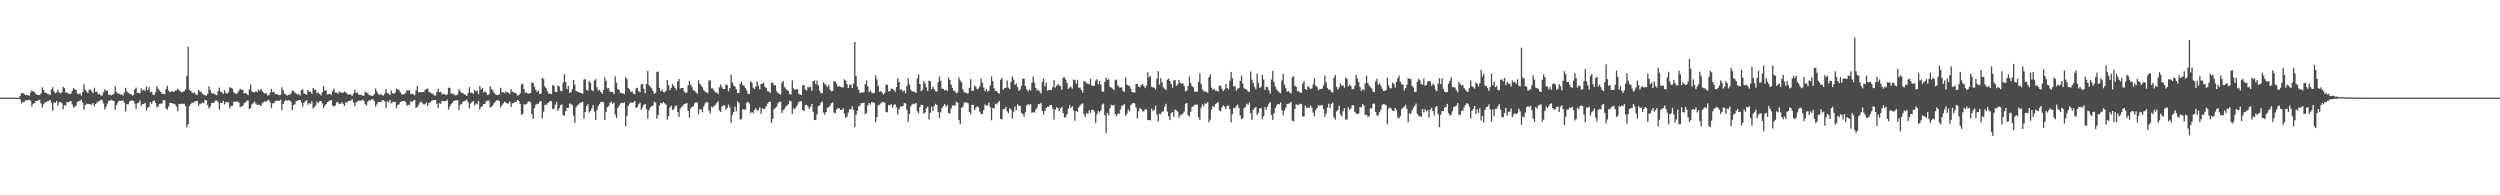 <?xml version="1.0" encoding="UTF-8"?>
<svg xmlns="http://www.w3.org/2000/svg" width="1920" height="150">
  <path d="M0 74.996h1v1.000H0zM1 74.997h1v1.000H1zM2 74.998h1v1.000H2zM3 74.998h1v1.000H3zM4 74.998h1v1.000H4zM5 74.999h1v1.000H5zM6 74.999h1v1.000H6zM7 74.999h1v1.000H7zM8 74.999h1v1.000H8zM9 75.000h1v1.000H9zM10 74.999h1v1.000H10zM11 74.999h1v1.000H11zM12 75.000h1v1.000H12zM13 75.000h1v1.000H13zM14 75.000h1v1.000H14zM15 73.721h1v2.540H15zM16 71.542h1v8.037H16zM17 71.525h1v6.718H17zM18 71.908h1v6.674H18zM19 73.118h1v4.011H19zM20 72.888h1v4.096H20zM21 73.083h1v3.898H21zM22 73.556h1v2.970H22zM23 70.949h1v6.440H23zM24 69.443h1v12.530H24zM25 70.244h1v9.533H25zM26 70.664h1v8.492H26zM27 71.964h1v5.523H27zM28 72.833h1v4.715H28zM29 72.917h1v3.917H29zM30 72.955h1v3.583H30zM31 71.769h1v7.716H31zM32 67.053h1v15.596H32zM33 69.184h1v11.030H33zM34 71.181h1v7.539H34zM35 71.216h1v7.102H35zM36 72.157h1v5.659H36zM37 72.292h1v5.212H37zM38 73.087h1v3.585H38zM39 68.583h1v10.311H39zM40 66.944h1v18.156H40zM41 70.126h1v8.519H41zM42 71.611h1v7.451H42zM43 70.856h1v6.735H43zM44 68.911h1v12.364H44zM45 71.040h1v7.645H45zM46 71.677h1v6.615H46zM47 70.945h1v8.290H47zM48 66.615h1v17.397H48zM49 67.646h1v13.102H49zM50 71.009h1v10.162H50zM51 71.062h1v7.190H51zM52 71.850h1v6.768H52zM53 72.363h1v5.579H53zM54 71.871h1v5.645H54zM55 69.700h1v10.548H55zM56 67.699h1v14.990H56zM57 68.662h1v13.426H57zM58 69.119h1v11.853H58zM59 71.874h1v6.328H59zM60 72.283h1v5.436H60zM61 71.752h1v5.607H61zM62 73.378h1v3.199H62zM63 70.596h1v8.161H63zM64 64.696h1v19.693H64zM65 68.844h1v11.880H65zM66 70.246h1v9.286H66zM67 71.481h1v8.509H67zM68 68.864h1v10.982H68zM69 68.826h1v11.423H69zM70 70.195h1v10.185H70zM71 71.595h1v7.564H71zM72 67.319h1v14.342H72zM73 70.528h1v9.296H73zM74 70.439h1v8.319H74zM75 72.523h1v5.384H75zM76 72.139h1v5.365H76zM77 73.354h1v3.184H77zM78 73.334h1v3.596H78zM79 70.864h1v8.547H79zM80 68.600h1v15.583H80zM81 69.540h1v12.500H81zM82 69.742h1v9.750H82zM83 72.709h1v4.682H83zM84 72.722h1v4.712H84zM85 73.196h1v3.445H85zM86 72.724h1v4.506H86zM87 71.999h1v5.576H87zM88 66.266h1v18.039H88zM89 70.590h1v10.055H89zM90 71.807h1v6.908H90zM91 72.054h1v5.386H91zM92 72.568h1v4.961H92zM93 72.628h1v4.790H93zM94 73.428h1v3.637H94zM95 70.987h1v7.902H95zM96 67.394h1v18.201H96zM97 70.214h1v9.822H97zM98 71.169h1v8.948H98zM99 72.067h1v5.853H99zM100 72.243h1v5.127H100zM101 73.419h1v3.705H101zM102 72.879h1v4.652H102zM103 68.581h1v10.890H103zM104 67.220h1v16.374H104zM105 71.428h1v8.007H105zM106 71.306h1v7.488H106zM107 71.656h1v5.458H107zM108 67.916h1v13.401H108zM109 69.577h1v10.311H109zM110 68.775h1v11.216H110zM111 69.955h1v9.041H111zM112 66.528h1v18.383H112zM113 69.085h1v13.870H113zM114 66.897h1v15.011H114zM115 70.831h1v7.533H115zM116 70.445h1v9.326H116zM117 72.650h1v5.095H117zM118 73.023h1v4.065H118zM119 70.761h1v8.287H119zM120 66.074h1v16.465H120zM121 68.075h1v13.592H121zM122 69.382h1v10.565H122zM123 70.681h1v8.971H123zM124 72.116h1v7.175H124zM125 71.934h1v5.064H125zM126 72.402h1v4.484H126zM127 68.293h1v14.983H127zM128 65.916h1v18.333H128zM129 69.637h1v12.340H129zM130 70.835h1v8.166H130zM131 70.135h1v9.003H131zM132 70.109h1v9.214H132zM133 70.605h1v9.062H133zM134 69.610h1v10.628H134zM135 69.379h1v12.557H135zM136 68.040h1v17.341H136zM137 69.277h1v10.555H137zM138 70.195h1v9.792H138zM139 70.913h1v8.657H139zM140 70.528h1v9.261H140zM141 70.096h1v9.610H141zM142 68.581h1v13.073H142zM143 58.465h1v39.264H143zM144 35.760h1v59.716H144zM145 69.138h1v12.395H145zM146 69.725h1v10.225H146zM147 71.031h1v7.853H147zM148 71.636h1v7.230H148zM149 70.941h1v7.213H149zM150 72.788h1v4.784H150zM151 72.696h1v4.832H151zM152 69.016h1v12.374H152zM153 70.206h1v9.453H153zM154 70.494h1v9.140H154zM155 72.129h1v6.671H155zM156 72.711h1v6.642H156zM157 73.168h1v3.475H157zM158 73.650h1v3.444H158zM159 72.086h1v8.532H159zM160 66.293h1v16.995H160zM161 68.950h1v13.014H161zM162 71.301h1v7.860H162zM163 71.959h1v7.124H163zM164 71.820h1v6.823H164zM165 72.619h1v4.688H165zM166 73.104h1v4.083H166zM167 69.899h1v8.646H167zM168 67.185h1v17.129H168zM169 70.391h1v8.505H169zM170 70.979h1v8.174H170zM171 72.087h1v5.399H171zM172 69.320h1v10.827H172zM173 71.467h1v6.944H173zM174 71.949h1v6.449H174zM175 70.663h1v8.019H175zM176 66.936h1v16.371H176zM177 67.505h1v13.924H177zM178 68.101h1v13.256H178zM179 70.743h1v7.483H179zM180 71.719h1v6.315H180zM181 72.187h1v5.922H181zM182 71.337h1v6.417H182zM183 69.689h1v9.109H183zM184 68.227h1v14.102H184zM185 68.966h1v12.694H185zM186 69.104h1v12.227H186zM187 71.764h1v7.522H187zM188 71.416h1v7.224H188zM189 72.002h1v5.496H189zM190 73.136h1v3.985H190zM191 68.732h1v14.977H191zM192 64.764h1v18.223H192zM193 70.246h1v9.885H193zM194 70.716h1v8.449H194zM195 70.901h1v7.091H195zM196 70.060h1v9.421H196zM197 70.792h1v9.769H197zM198 68.762h1v11.728H198zM199 69.695h1v10.895H199zM200 68.196h1v13.313H200zM201 70.116h1v9.014H201zM202 71.122h1v7.248H202zM203 71.943h1v5.753H203zM204 71.492h1v6.665H204zM205 73.340h1v3.881H205zM206 73.138h1v3.671H206zM207 71.213h1v7.453H207zM208 68.293h1v14.686H208zM209 70.799h1v8.433H209zM210 70.460h1v8.898H210zM211 72.408h1v5.094H211zM212 72.254h1v5.085H212zM213 72.619h1v4.652H213zM214 73.045h1v4.413H214zM215 72.897h1v3.673H215zM216 67.128h1v17.386H216zM217 69.172h1v10.710H217zM218 71.897h1v6.092H218zM219 72.445h1v4.386H219zM220 73.502h1v3.901H220zM221 72.809h1v4.250H221zM222 72.812h1v4.422H222zM223 71.800h1v6.333H223zM224 69.479h1v15.125H224zM225 69.911h1v10.712H225zM226 71.139h1v9.024H226zM227 71.885h1v5.734H227zM228 72.747h1v4.577H228zM229 71.875h1v5.005H229zM230 73.433h1v3.394H230zM231 69.203h1v9.557H231zM232 68.582h1v13.445H232zM233 71.910h1v7.067H233zM234 72.111h1v5.567H234zM235 72.741h1v4.168H235zM236 68.924h1v11.526H236zM237 70.441h1v8.724H237zM238 70.575h1v9.088H238zM239 71.973h1v5.913H239zM240 67.510h1v15.813H240zM241 68.940h1v13.285H241zM242 68.851h1v11.990H242zM243 71.678h1v6.407H243zM244 70.986h1v8.182H244zM245 72.130h1v5.711H245zM246 73.197h1v4.376H246zM247 70.887h1v8.488H247zM248 66.058h1v16.768H248zM249 69.451h1v11.632H249zM250 69.464h1v10.453H250zM251 72.526h1v5.891H251zM252 72.065h1v5.590H252zM253 72.111h1v5.011H253zM254 72.890h1v4.084H254zM255 69.920h1v11.301H255zM256 68.026h1v13.773H256zM257 71.142h1v9.843H257zM258 71.016h1v7.651H258zM259 71.967h1v6.446H259zM260 70.303h1v9.319H260zM261 71.014h1v8.874H261zM262 71.052h1v7.466H262zM263 71.387h1v8.261H263zM264 70.126h1v11.298H264zM265 70.942h1v7.733H265zM266 71.821h1v6.950H266zM267 72.803h1v4.880H267zM268 72.240h1v5.320H268zM269 72.858h1v4.365H269zM270 73.507h1v2.815H270zM271 71.877h1v6.795H271zM272 68.725h1v12.652H272zM273 71.237h1v7.359H273zM274 71.045h1v7.003H274zM275 72.650h1v4.639H275zM276 72.922h1v4.507H276zM277 72.693h1v4.583H277zM278 73.530h1v3.019H278zM279 73.430h1v3.998H279zM280 70.347h1v9.689H280zM281 71.057h1v9.934H281zM282 71.624h1v6.575H282zM283 72.936h1v4.182H283zM284 73.253h1v3.897H284zM285 73.547h1v2.787H285zM286 73.567h1v2.724H286zM287 72.225h1v5.464H287zM288 67.975h1v13.792H288zM289 70.289h1v9.863H289zM290 72.106h1v6.275H290zM291 73.010h1v5.296H291zM292 72.063h1v6.488H292zM293 73.130h1v4.014H293zM294 73.406h1v3.378H294zM295 71.790h1v6.077H295zM296 68.434h1v14.490H296zM297 71.407h1v6.486H297zM298 71.828h1v6.692H298zM299 73.054h1v3.619H299zM300 69.590h1v9.839H300zM301 71.484h1v7.106H301zM302 72.101h1v6.007H302zM303 71.174h1v7.166H303zM304 68.035h1v15.052H304zM305 68.579h1v12.044H305zM306 69.201h1v10.857H306zM307 70.998h1v7.340H307zM308 72.547h1v5.365H308zM309 72.425h1v5.112H309zM310 72.391h1v5.111H310zM311 71.519h1v6.837H311zM312 69.301h1v11.933H312zM313 69.759h1v10.681H313zM314 69.209h1v11.522H314zM315 72.316h1v5.437H315zM316 71.992h1v6.414H316zM317 72.392h1v4.930H317zM318 73.168h1v3.516H318zM319 69.446h1v13.363H319zM320 65.934h1v16.303H320zM321 70.854h1v9.626H321zM322 70.824h1v7.911H322zM323 70.967h1v6.994H323zM324 70.644h1v8.731H324zM325 70.725h1v9.444H325zM326 68.963h1v11.097H326zM327 68.329h1v10.442H327zM328 67.903h1v13.502H328zM329 70.543h1v8.568H329zM330 71.129h1v7.403H330zM331 71.694h1v5.698H331zM332 72.102h1v4.904H332zM333 73.284h1v3.499H333zM334 73.320h1v3.547H334zM335 70.633h1v9.012H335zM336 68.095h1v14.917H336zM337 70.756h1v8.503H337zM338 70.440h1v9.240H338zM339 72.512h1v4.968H339zM340 71.988h1v5.576H340zM341 72.446h1v5.226H341zM342 73.001h1v4.541H342zM343 72.519h1v4.023H343zM344 67.283h1v16.939H344zM345 67.494h1v14.401H345zM346 71.769h1v8.239H346zM347 71.927h1v7.092H347zM348 72.111h1v5.421H348zM349 73.248h1v4.004H349zM350 73.101h1v3.942H350zM351 72.520h1v4.496H351zM352 68.487h1v16.267H352zM353 70.016h1v10.430H353zM354 71.219h1v8.809H354zM355 71.430h1v6.767H355zM356 72.509h1v5.096H356zM357 72.700h1v4.682H357zM358 73.720h1v2.825H358zM359 71.555h1v7.082H359zM360 66.942h1v16.238H360zM361 71.187h1v8.417H361zM362 71.231h1v7.149H362zM363 72.040h1v5.605H363zM364 69.080h1v11.848H364zM365 70.249h1v9.280H365zM366 69.478h1v10.750H366zM367 72.271h1v5.243H367zM368 66.084h1v18.088H368zM369 68.788h1v13.428H369zM370 67.411h1v14.133H370zM371 70.902h1v8.961H371zM372 70.179h1v9.539H372zM373 71.256h1v6.471H373zM374 72.975h1v4.316H374zM375 72.436h1v4.879H375zM376 66.177h1v16.391H376zM377 68.329h1v13.728H377zM378 69.547h1v11.288H378zM379 71.234h1v8.045H379zM380 72.471h1v5.519H380zM381 72.929h1v4.203H381zM382 73.083h1v3.717H382zM383 72.409h1v5.205H383zM384 67.405h1v15.099H384zM385 70.901h1v9.816H385zM386 70.741h1v8.713H386zM387 71.513h1v6.575H387zM388 70.126h1v8.660H388zM389 70.995h1v8.641H389zM390 71.003h1v8.417H390zM391 72.015h1v5.845H391zM392 68.477h1v13.655H392zM393 70.283h1v9.043H393zM394 70.953h1v8.180H394zM395 71.357h1v6.932H395zM396 71.830h1v6.352H396zM397 73.405h1v3.398H397zM398 72.959h1v4.510H398zM399 71.554h1v8.320H399zM400 64.902h1v23.373H400zM401 64.294h1v23.206H401zM402 68.368h1v11.589H402zM403 71.303h1v9.128H403zM404 71.065h1v8.703H404zM405 71.885h1v6.361H405zM406 71.836h1v5.961H406zM407 71.405h1v7.123H407zM408 63.369h1v24.370H408zM409 63.917h1v27.499H409zM410 66.678h1v16.360H410zM411 69.053h1v11.453H411zM412 70.619h1v9.138H412zM413 69.548h1v10.163H413zM414 72.178h1v5.869H414zM415 71.825h1v5.738H415zM416 59.785h1v31.122H416zM417 60.707h1v25.096H417zM418 66.444h1v14.011H418zM419 67.827h1v12.837H419zM420 70.199h1v9.119H420zM421 71.903h1v6.782H421zM422 71.872h1v5.636H422zM423 72.272h1v5.504H423zM424 65.348h1v18.558H424zM425 65.961h1v17.595H425zM426 70.535h1v9.858H426zM427 70.783h1v7.627H427zM428 65.572h1v19.602H428zM429 66.343h1v16.824H429zM430 69.753h1v11.094H430zM431 70.115h1v10.003H431zM432 63.437h1v24.918H432zM433 56.946h1v31.914H433zM434 63.014h1v22.384H434zM435 68.469h1v14.405H435zM436 66.121h1v16.759H436zM437 71.294h1v8.105H437zM438 70.782h1v9.138H438zM439 68.379h1v12.298H439zM440 61.443h1v27.400H440zM441 65.025h1v29.390H441zM442 69.917h1v12.415H442zM443 70.351h1v10.514H443zM444 70.705h1v9.461H444zM445 71.352h1v7.823H445zM446 71.520h1v7.147H446zM447 72.057h1v6.165H447zM448 61.147h1v29.985H448zM449 60.677h1v25.442H449zM450 68.914h1v12.568H450zM451 69.622h1v10.403H451zM452 62.145h1v24.282H452zM453 63.510h1v21.735H453zM454 69.161h1v14.163H454zM455 69.973h1v10.791H455zM456 61.872h1v23.772H456zM457 60.815h1v31.242H457zM458 67.035h1v17.554H458zM459 69.607h1v11.805H459zM460 68.981h1v10.883H460zM461 70.628h1v7.694H461zM462 72.053h1v6.116H462zM463 69.052h1v9.642H463zM464 59.442h1v32.662H464zM465 62.059h1v23.920H465zM466 67.905h1v14.372H466zM467 67.718h1v13.792H467zM468 70.387h1v8.540H468zM469 70.671h1v7.409H469zM470 70.504h1v9.215H470zM471 72.205h1v6.649H471zM472 58.572h1v29.369H472zM473 63.540h1v27.066H473zM474 68.620h1v14.257H474zM475 68.877h1v12.353H475zM476 71.320h1v8.210H476zM477 71.531h1v7.351H477zM478 71.586h1v7.649H478zM479 72.351h1v6.216H479zM480 59.250h1v37.663H480zM481 60.698h1v28.277H481zM482 67.489h1v13.835H482zM483 68.541h1v11.061H483zM484 70.621h1v8.024H484zM485 70.106h1v8.967H485zM486 71.938h1v6.622H486zM487 72.222h1v5.320H487zM488 67.852h1v15.140H488zM489 67.359h1v14.835H489zM490 70.029h1v10.115H490zM491 70.870h1v7.954H491zM492 64.802h1v19.539H492zM493 64.453h1v18.030H493zM494 68.115h1v12.376H494zM495 71.536h1v8.372H495zM496 64.526h1v19.323H496zM497 54.418h1v36.760H497zM498 65.342h1v19.347H498zM499 66.721h1v15.697H499zM500 67.811h1v13.713H500zM501 69.935h1v11.267H501zM502 72.065h1v6.084H502zM503 71.288h1v7.518H503zM504 55.136h1v35.985H504zM505 55.011h1v33.360H505zM506 67.389h1v13.640H506zM507 69.985h1v9.026H507zM508 68.872h1v10.671H508zM509 70.637h1v7.681H509zM510 70.888h1v8.508H510zM511 69.609h1v10.672H511zM512 61.445h1v30.399H512zM513 65.324h1v23.795H513zM514 69.213h1v13.377H514zM515 67.588h1v13.594H515zM516 64.352h1v20.171H516zM517 66.064h1v17.871H517zM518 67.640h1v14.089H518zM519 69.022h1v11.928H519zM520 62.582h1v23.649H520zM521 60.655h1v29.142H521zM522 67.983h1v15.496H522zM523 67.585h1v14.479H523zM524 67.567h1v13.651H524zM525 70.239h1v9.688H525zM526 71.502h1v8.108H526zM527 71.036h1v8.155H527zM528 65.505h1v19.638H528zM529 62.087h1v28.230H529zM530 65.059h1v18.187H530zM531 66.940h1v15.172H531zM532 69.376h1v12.078H532zM533 69.514h1v9.913H533zM534 70.839h1v7.636H534zM535 71.941h1v6.899H535zM536 61.668h1v25.971H536zM537 64.291h1v19.525H537zM538 65.825h1v18.242H538zM539 67.094h1v19.140H539zM540 69.226h1v12.572H540zM541 70.350h1v9.056H541zM542 70.921h1v7.482H542zM543 71.488h1v7.210H543zM544 61.844h1v23.125H544zM545 61.678h1v25.375H545zM546 67.825h1v14.058H546zM547 67.941h1v14.650H547zM548 69.614h1v11.738H548zM549 71.102h1v9.393H549zM550 70.936h1v8.083H550zM551 72.301h1v5.543H551zM552 67.106h1v17.791H552zM553 64.905h1v21.095H553zM554 67.032h1v14.668H554zM555 68.369h1v12.627H555zM556 68.370h1v12.645H556zM557 64.859h1v19.525H557zM558 65.314h1v17.599H558zM559 70.064h1v10.274H559zM560 67.689h1v14.794H560zM561 57.448h1v36.829H561zM562 63.229h1v25.005H562zM563 65.534h1v20.459H563zM564 66.607h1v15.311H564zM565 68.576h1v16.923H565zM566 71.407h1v6.492H566zM567 71.387h1v7.651H567zM568 64.201h1v27.767H568zM569 62.593h1v28.695H569zM570 65.334h1v18.588H570zM571 65.916h1v18.279H571zM572 67.602h1v16.628H572zM573 69.409h1v9.450H573zM574 72.022h1v6.166H574zM575 72.072h1v7.467H575zM576 62.296h1v24.522H576zM577 63.578h1v22.426H577zM578 67.371h1v19.515H578zM579 68.471h1v15.840H579zM580 66.453h1v16.667H580zM581 62.482h1v22.392H581zM582 65.775h1v18.779H582zM583 68.675h1v13.629H583zM584 64.465h1v22.886H584zM585 64.306h1v18.804H585zM586 63.453h1v20.356H586zM587 66.738h1v16.704H587zM588 67.464h1v14.149H588zM589 69.966h1v9.642H589zM590 70.304h1v8.007H590zM591 71.532h1v6.520H591zM592 63.742h1v30.705H592zM593 63.297h1v28.043H593zM594 65.514h1v18.454H594zM595 65.389h1v17.528H595zM596 70.018h1v11.979H596zM597 71.354h1v7.925H597zM598 71.976h1v6.318H598zM599 72.659h1v5.390H599zM600 63.616h1v23.157H600zM601 62.219h1v22.433H601zM602 66.895h1v16.822H602zM603 68.054h1v13.640H603zM604 69.240h1v11.738H604zM605 69.825h1v10.134H605zM606 72.384h1v4.881H606zM607 72.421h1v5.408H607zM608 61.738h1v25.745H608zM609 67.948h1v15.295H609zM610 68.900h1v15.089H610zM611 68.493h1v13.625H611zM612 68.519h1v12.027H612zM613 72.004h1v6.438H613zM614 72.779h1v5.001H614zM615 72.897h1v4.973H615zM616 65.560h1v18.941H616zM617 65.330h1v20.058H617zM618 68.716h1v12.015H618zM619 69.421h1v11.006H619zM620 66.635h1v15.042H620zM621 67.155h1v16.549H621zM622 66.634h1v15.365H622zM623 69.676h1v10.268H623zM624 62.427h1v23.466H624zM625 61.653h1v30.626H625zM626 64.668h1v27.437H626zM627 61.866h1v26.037H627zM628 65.566h1v16.120H628zM629 69.578h1v11.313H629zM630 71.486h1v7.297H630zM631 71.608h1v6.448H631zM632 63.174h1v23.228H632zM633 64.399h1v23.670H633zM634 65.617h1v20.397H634zM635 66.852h1v15.854H635zM636 65.151h1v17.451H636zM637 68.875h1v12.226H637zM638 70.150h1v9.155H638zM639 69.820h1v8.807H639zM640 62.426h1v24.154H640zM641 62.576h1v24.484H641zM642 64.350h1v19.779H642zM643 66.662h1v16.332H643zM644 66.040h1v17.114H644zM645 66.648h1v17.791H645zM646 66.961h1v17.471H646zM647 67.166h1v15.988H647zM648 60.955h1v26.312H648zM649 61.851h1v28.706H649zM650 64.610h1v25.006H650zM651 67.541h1v18.913H651zM652 65.388h1v18.698H652zM653 64.828h1v19.036H653zM654 67.613h1v14.029H654zM655 64.299h1v20.087H655zM656 32.267h1v65.470H656zM657 58.390h1v29.815H657zM658 66.635h1v18.429H658zM659 68.956h1v12.748H659zM660 71.355h1v9.684H660zM661 71.022h1v8.235H661zM662 71.051h1v8.075H662zM663 70.756h1v8.071H663zM664 64.656h1v23.156H664zM665 61.795h1v24.994H665zM666 66.338h1v14.549H666zM667 70.733h1v8.374H667zM668 69.334h1v11.057H668zM669 71.041h1v7.285H669zM670 71.691h1v6.949H670zM671 71.375h1v7.650H671zM672 57.789h1v35.963H672zM673 60.920h1v28.992H673zM674 65.989h1v14.796H674zM675 70.496h1v9.987H675zM676 69.863h1v9.506H676zM677 71.234h1v7.032H677zM678 72.661h1v5.823H678zM679 71.356h1v7.485H679zM680 65.069h1v20.873H680zM681 65.088h1v21.230H681zM682 70.270h1v10.307H682zM683 69.876h1v11.051H683zM684 67.957h1v12.065H684zM685 68.422h1v14.349H685zM686 69.025h1v11.516H686zM687 70.454h1v9.629H687zM688 66.804h1v15.655H688zM689 60.141h1v27.860H689zM690 62.922h1v21.048H690zM691 68.814h1v13.005H691zM692 68.734h1v13.205H692zM693 70.302h1v11.102H693zM694 69.507h1v9.691H694zM695 71.599h1v7.793H695zM696 66.088h1v18.352H696zM697 60.127h1v33.494H697zM698 64.885h1v22.705H698zM699 68.925h1v12.808H699zM700 70.211h1v10.092H700zM701 70.159h1v9.451H701zM702 70.660h1v9.386H702zM703 71.336h1v7.713H703zM704 60.204h1v25.358H704zM705 57.064h1v29.863H705zM706 64.533h1v17.659H706zM707 69.952h1v10.549H707zM708 68.905h1v11.780H708zM709 62.231h1v24.990H709zM710 64.173h1v22.165H710zM711 67.040h1v16.107H711zM712 69.903h1v11.945H712zM713 61.884h1v29.920H713zM714 62.415h1v24.215H714zM715 68.519h1v13.428H715zM716 66.600h1v18.708H716zM717 68.310h1v13.182H717zM718 69.929h1v9.800H718zM719 70.285h1v10.302H719zM720 63.046h1v22.967H720zM721 58.767h1v31.877H721zM722 62.061h1v24.192H722zM723 68.021h1v14.996H723zM724 68.188h1v13.323H724zM725 69.408h1v10.565H725zM726 68.890h1v13.094H726zM727 69.963h1v10.625H727zM728 59.509h1v27.267H728zM729 61.425h1v25.853H729zM730 65.029h1v18.272H730zM731 67.516h1v13.521H731zM732 69.533h1v11.526H732zM733 70.244h1v10.787H733zM734 71.616h1v6.495H734zM735 71.003h1v7.912H735zM736 59.474h1v32.750H736zM737 61.837h1v33.466H737zM738 63.075h1v19.837H738zM739 68.634h1v13.212H739zM740 70.870h1v8.170H740zM741 70.919h1v7.598H741zM742 71.695h1v7.098H742zM743 71.628h1v7.712H743zM744 67.428h1v18.537H744zM745 60.698h1v27.108H745zM746 69.714h1v10.762H746zM747 69.685h1v10.900H747zM748 65.598h1v18.950H748zM749 66.853h1v15.978H749zM750 68.605h1v12.864H750zM751 67.944h1v14.553H751zM752 66.239h1v19.538H752zM753 60.215h1v27.390H753zM754 63.644h1v23.867H754zM755 67.184h1v17.275H755zM756 70.089h1v10.123H756zM757 68.456h1v12.573H757zM758 70.393h1v10.536H758zM759 69.597h1v9.263H759zM760 65.585h1v16.681H760zM761 58.677h1v33.717H761zM762 62.267h1v20.712H762zM763 67.714h1v15.570H763zM764 69.805h1v9.869H764zM765 69.938h1v10.341H765zM766 71.173h1v7.549H766zM767 71.851h1v5.655H767zM768 61.233h1v30.125H768zM769 59.822h1v31.916H769zM770 68.925h1v14.872H770zM771 67.670h1v16.232H771zM772 67.434h1v14.710H772zM773 61.808h1v23.807H773zM774 67.229h1v19.612H774zM775 68.478h1v14.630H775zM776 62.808h1v21.353H776zM777 58.700h1v32.350H777zM778 61.081h1v24.669H778zM779 65.140h1v16.787H779zM780 64.176h1v20.340H780zM781 66.878h1v13.267H781zM782 69.791h1v11.500H782zM783 68.778h1v12.458H783zM784 65.902h1v20.781H784zM785 60.376h1v27.197H785zM786 60.465h1v29.200H786zM787 66.031h1v20.295H787zM788 68.538h1v12.505H788zM789 70.221h1v9.803H789zM790 68.761h1v11.842H790zM791 69.535h1v10.413H791zM792 63.514h1v23.161H792zM793 58.734h1v27.286H793zM794 63.449h1v23.068H794zM795 67.589h1v16.615H795zM796 69.409h1v13.162H796zM797 68.945h1v10.882H797zM798 70.371h1v9.679H798zM799 71.814h1v7.098H799zM800 62.787h1v22.426H800zM801 60.379h1v27.620H801zM802 66.384h1v18.784H802zM803 63.456h1v19.516H803zM804 69.559h1v12.415H804zM805 69.221h1v12.840H805zM806 68.906h1v11.664H806zM807 69.148h1v11.515H807zM808 66.959h1v16.495H808zM809 61.471h1v30.402H809zM810 67.298h1v16.853H810zM811 66.017h1v16.344H811zM812 64.633h1v18.365H812zM813 65.596h1v19.536H813zM814 66.154h1v17.213H814zM815 68.973h1v13.198H815zM816 59.665h1v27.050H816zM817 59.328h1v30.981H817zM818 61.104h1v28.793H818zM819 63.645h1v24.012H819zM820 68.175h1v15.367H820zM821 67.247h1v13.583H821zM822 66.569h1v16.271H822zM823 68.061h1v13.485H823zM824 60.978h1v23.812H824zM825 61.509h1v31.194H825zM826 64.284h1v20.982H826zM827 61.527h1v24.331H827zM828 67.377h1v15.173H828zM829 67.189h1v13.746H829zM830 69.218h1v10.876H830zM831 71.134h1v8.230H831zM832 62.245h1v25.557H832zM833 62.692h1v27.021H833zM834 63.920h1v22.965H834zM835 64.227h1v23.104H835zM836 64.749h1v19.931H836zM837 60.429h1v26.363H837zM838 65.740h1v18.730H838zM839 65.978h1v18.188H839zM840 65.669h1v20.051H840zM841 61.914h1v32.507H841zM842 60.783h1v27.048H842zM843 64.647h1v20.535H843zM844 62.191h1v24.252H844zM845 65.091h1v19.723H845zM846 70.259h1v10.067H846zM847 70.419h1v9.081H847zM848 62.937h1v25.511H848zM849 59.578h1v42.761H849zM850 61.272h1v25.460H850zM851 60.781h1v27.853H851zM852 66.543h1v16.723H852zM853 67.295h1v13.215H853zM854 68.070h1v12.930H854zM855 69.177h1v11.487H855zM856 61.566h1v26.208H856zM857 61.013h1v28.082H857zM858 65.653h1v21.555H858zM859 66.949h1v20.562H859zM860 67.210h1v16.932H860zM861 67.046h1v14.210H861zM862 69.861h1v11.134H862zM863 70.508h1v9.351H863zM864 59.448h1v29.505H864zM865 65.002h1v22.294H865zM866 65.677h1v18.504H866zM867 66.035h1v19.414H867zM868 68.166h1v12.539H868zM869 70.656h1v8.907H869zM870 70.999h1v8.008H870zM871 71.011h1v8.514H871zM872 64.532h1v18.039H872zM873 64.484h1v26.383H873zM874 66.505h1v18.954H874zM875 67.024h1v15.850H875zM876 65.281h1v18.612H876zM877 64.430h1v21.028H877zM878 66.063h1v19.475H878zM879 67.699h1v16.211H879zM880 65.600h1v18.580H880zM881 55.502h1v36.691H881zM882 59.467h1v32.798H882zM883 58.266h1v34.184H883zM884 66.828h1v16.566H884zM885 67.049h1v18.359H885zM886 67.348h1v16.927H886zM887 68.758h1v12.504H887zM888 60.534h1v27.520H888zM889 54.695h1v38.680H889zM890 64.924h1v22.405H890zM891 59.990h1v27.518H891zM892 63.228h1v22.572H892zM893 67.066h1v18.432H893zM894 68.062h1v13.839H894zM895 69.086h1v10.612H895zM896 61.165h1v24.505H896zM897 60.359h1v28.950H897zM898 62.212h1v30.048H898zM899 64.568h1v22.184H899zM900 67.312h1v18.789H900zM901 61.725h1v27.951H901zM902 61.561h1v22.613H902zM903 65.952h1v18.887H903zM904 64.984h1v20.760H904zM905 61.359h1v29.044H905zM906 63.672h1v24.797H906zM907 64.261h1v23.868H907zM908 63.933h1v23.246H908zM909 66.110h1v19.473H909zM910 70.172h1v9.527H910zM911 69.497h1v9.569H911zM912 65.933h1v22.482H912zM913 58.853h1v30.636H913zM914 63.770h1v22.113H914zM915 66.144h1v16.131H915zM916 67.050h1v14.534H916zM917 70.339h1v10.190H917zM918 70.344h1v9.972H918zM919 70.522h1v9.834H919zM920 62.938h1v27.345H920zM921 56.383h1v35.775H921zM922 64.338h1v18.370H922zM923 68.604h1v11.581H923zM924 70.050h1v11.681H924zM925 70.375h1v9.052H925zM926 70.467h1v9.022H926zM927 71.352h1v7.052H927zM928 59.336h1v34.548H928zM929 57.141h1v34.747H929zM930 67.200h1v16.909H930zM931 68.927h1v12.496H931zM932 68.260h1v14.014H932zM933 69.609h1v10.378H933zM934 69.605h1v9.599H934zM935 70.386h1v8.016H935zM936 65.812h1v19.055H936zM937 65.803h1v19.741H937zM938 68.126h1v14.317H938zM939 69.995h1v10.974H939zM940 68.672h1v13.280H940zM941 64.494h1v19.375H941zM942 67.603h1v13.589H942zM943 68.649h1v12.437H943zM944 62.113h1v21.781H944zM945 55.228h1v38.845H945zM946 60.075h1v27.673H946zM947 66.252h1v16.580H947zM948 66.234h1v17.026H948zM949 69.508h1v12.009H949zM950 68.168h1v12.181H950zM951 67.626h1v15.213H951zM952 62.090h1v26.594H952zM953 57.996h1v33.611H953zM954 64.080h1v26.627H954zM955 67.848h1v15.194H955zM956 68.377h1v13.763H956zM957 68.796h1v10.852H957zM958 70.078h1v10.379H958zM959 70.643h1v7.999H959zM960 54.898h1v32.020H960zM961 61.069h1v30.916H961zM962 63.794h1v20.520H962zM963 66.649h1v16.362H963zM964 68.654h1v13.544H964zM965 56.557h1v31.718H965zM966 63.607h1v22.948H966zM967 67.559h1v15.752H967zM968 66.507h1v16.374H968zM969 57.634h1v33.956H969zM970 61.044h1v28.204H970zM971 68.983h1v13.298H971zM972 66.672h1v17.633H972zM973 66.942h1v14.977H973zM974 69.373h1v10.309H974zM975 71.952h1v6.490H975zM976 61.081h1v27.267H976zM977 54.490h1v37.605H977zM978 63.092h1v23.925H978zM979 66.499h1v16.437H979zM980 68.638h1v12.422H980zM981 69.935h1v9.869H981zM982 70.957h1v9.175H982zM983 71.605h1v7.106H983zM984 61.773h1v22.918H984zM985 56.783h1v31.689H985zM986 64.931h1v20.116H986zM987 67.677h1v15.084H987zM988 70.405h1v9.530H988zM989 69.787h1v9.826H989zM990 71.124h1v8.225H990zM991 71.725h1v6.534H991zM992 59.355h1v33.439H992zM993 58.447h1v34.678H993zM994 65.824h1v17.845H994zM995 66.696h1v13.331H995zM996 70.074h1v10.560H996zM997 69.872h1v10.574H997zM998 71.110h1v8.548H998zM999 71.100h1v8.864H999zM1000 64.105h1v25.495H1000zM1001 62.403h1v26.971H1001zM1002 68.374h1v12.828H1002zM1003 69.061h1v13.890H1003zM1004 65.958h1v16.596H1004zM1005 67.257h1v15.661H1005zM1006 68.319h1v12.772H1006zM1007 67.865h1v14.820H1007zM1008 64.740h1v21.865H1008zM1009 60.264h1v28.918H1009zM1010 65.802h1v18.709H1010zM1011 66.645h1v16.250H1011zM1012 69.293h1v11.436H1012zM1013 68.563h1v12.704H1013zM1014 68.397h1v12.485H1014zM1015 68.080h1v12.690H1015zM1016 65.509h1v18.344H1016zM1017 58.050h1v31.642H1017zM1018 63.153h1v24.015H1018zM1019 67.443h1v15.117H1019zM1020 68.791h1v10.853H1020zM1021 68.894h1v14.213H1021zM1022 70.532h1v9.217H1022zM1023 71.186h1v7.612H1023zM1024 59.675h1v30.478H1024zM1025 57.506h1v34.405H1025zM1026 66.657h1v19.025H1026zM1027 68.667h1v15.896H1027zM1028 67.175h1v14.102H1028zM1029 64.094h1v23.775H1029zM1030 65.904h1v23.610H1030zM1031 65.478h1v20.028H1031zM1032 67.331h1v15.737H1032zM1033 59.554h1v32.349H1033zM1034 60.556h1v31.269H1034zM1035 66.296h1v16.155H1035zM1036 64.962h1v19.335H1036zM1037 65.983h1v17.299H1037zM1038 68.569h1v12.366H1038zM1039 68.426h1v12.485H1039zM1040 66.080h1v19.827H1040zM1041 57.604h1v29.562H1041zM1042 60.429h1v27.217H1042zM1043 63.078h1v24.126H1043zM1044 66.783h1v15.425H1044zM1045 69.739h1v12.762H1045zM1046 68.468h1v11.311H1046zM1047 69.370h1v11.763H1047zM1048 64.125h1v24.197H1048zM1049 58.333h1v29.682H1049zM1050 63.666h1v26.084H1050zM1051 65.506h1v23.817H1051zM1052 66.993h1v16.187H1052zM1053 67.898h1v15.487H1053zM1054 70.329h1v9.338H1054zM1055 70.853h1v8.771H1055zM1056 62.590h1v23.371H1056zM1057 60.485h1v28.256H1057zM1058 65.291h1v23.454H1058zM1059 63.894h1v22.274H1059zM1060 65.772h1v18.441H1060zM1061 68.086h1v12.656H1061zM1062 69.873h1v10.019H1062zM1063 69.755h1v10.422H1063zM1064 69.293h1v11.507H1064zM1065 59.576h1v35.769H1065zM1066 65.432h1v18.029H1066zM1067 67.809h1v14.666H1067zM1068 67.903h1v15.642H1068zM1069 63.482h1v21.583H1069zM1070 64.347h1v20.982H1070zM1071 67.247h1v15.754H1071zM1072 62.844h1v21.534H1072zM1073 60.228h1v29.894H1073zM1074 57.999h1v32.992H1074zM1075 62.753h1v26.422H1075zM1076 64.745h1v19.146H1076zM1077 64.940h1v17.766H1077zM1078 69.551h1v12.410H1078zM1079 67.761h1v12.734H1079zM1080 65.087h1v18.537H1080zM1081 59.825h1v34.086H1081zM1082 60.642h1v26.481H1082zM1083 60.632h1v26.798H1083zM1084 65.963h1v18.693H1084zM1085 67.130h1v15.547H1085zM1086 70.727h1v10.592H1086zM1087 70.431h1v9.115H1087zM1088 62.868h1v24.588H1088zM1089 60.608h1v28.166H1089zM1090 61.527h1v27.906H1090zM1091 64.407h1v25.308H1091zM1092 65.106h1v18.602H1092zM1093 60.335h1v26.008H1093zM1094 65.817h1v18.140H1094zM1095 65.083h1v20.559H1095zM1096 62.589h1v21.823H1096zM1097 62.126h1v28.102H1097zM1098 62.491h1v21.718H1098zM1099 65.993h1v16.803H1099zM1100 64.260h1v21.112H1100zM1101 65.368h1v23.262H1101zM1102 68.792h1v13.696H1102zM1103 70.109h1v11.275H1103zM1104 64.198h1v23.529H1104zM1105 60.053h1v37.621H1105zM1106 64.660h1v23.625H1106zM1107 60.129h1v25.196H1107zM1108 68.197h1v16.985H1108zM1109 70.446h1v12.158H1109zM1110 70.738h1v11.428H1110zM1111 70.776h1v9.004H1111zM1112 64.296h1v22.619H1112zM1113 62.070h1v26.661H1113zM1114 59.342h1v28.760H1114zM1115 66.852h1v18.604H1115zM1116 66.969h1v15.329H1116zM1117 67.273h1v14.487H1117zM1118 69.249h1v11.909H1118zM1119 70.978h1v8.207H1119zM1120 62.826h1v25.207H1120zM1121 64.541h1v23.990H1121zM1122 65.785h1v19.532H1122zM1123 65.265h1v19.610H1123zM1124 67.701h1v14.676H1124zM1125 69.027h1v11.584H1125zM1126 70.171h1v8.974H1126zM1127 70.544h1v9.347H1127zM1128 67.675h1v14.338H1128zM1129 61.737h1v29.332H1129zM1130 66.146h1v19.027H1130zM1131 66.998h1v16.653H1131zM1132 68.110h1v13.275H1132zM1133 63.379h1v24.184H1133zM1134 64.241h1v19.790H1134zM1135 66.227h1v20.607H1135zM1136 63.881h1v19.333H1136zM1137 53.764h1v38.781H1137zM1138 58.698h1v30.307H1138zM1139 56.613h1v37.527H1139zM1140 65.739h1v18.580H1140zM1141 66.007h1v16.445H1141zM1142 67.435h1v14.546H1142zM1143 69.718h1v10.452H1143zM1144 66.807h1v17.235H1144zM1145 56.528h1v36.747H1145zM1146 65.456h1v18.593H1146zM1147 62.692h1v26.576H1147zM1148 66.975h1v16.671H1148zM1149 65.934h1v17.588H1149zM1150 69.215h1v12.334H1150zM1151 69.165h1v10.811H1151zM1152 61.320h1v22.981H1152zM1153 60.809h1v29.152H1153zM1154 62.512h1v27.532H1154zM1155 59.876h1v26.911H1155zM1156 65.388h1v17.460H1156zM1157 62.884h1v25.887H1157zM1158 64.167h1v21.760H1158zM1159 64.274h1v21.505H1159zM1160 66.465h1v16.826H1160zM1161 61.851h1v28.187H1161zM1162 63.266h1v24.599H1162zM1163 62.668h1v24.411H1163zM1164 64.284h1v23.422H1164zM1165 60.884h1v25.850H1165zM1166 65.797h1v17.630H1166zM1167 66.350h1v19.205H1167zM1168 36.621h1v59.206H1168zM1169 59.593h1v29.908H1169zM1170 60.248h1v29.887H1170zM1171 66.112h1v20.350H1171zM1172 66.663h1v15.631H1172zM1173 69.637h1v11.861H1173zM1174 68.898h1v13.359H1174zM1175 68.606h1v12.584H1175zM1176 65.411h1v19.330H1176zM1177 57.916h1v33.227H1177zM1178 61.015h1v32.721H1178zM1179 67.326h1v14.827H1179zM1180 67.652h1v15.798H1180zM1181 68.453h1v12.478H1181zM1182 70.245h1v10.267H1182zM1183 70.664h1v9.526H1183zM1184 61.332h1v31.937H1184zM1185 57.034h1v34.892H1185zM1186 59.363h1v25.841H1186zM1187 66.254h1v15.560H1187zM1188 66.664h1v16.278H1188zM1189 68.686h1v12.878H1189zM1190 66.963h1v12.931H1190zM1191 69.076h1v10.350H1191zM1192 64.497h1v18.461H1192zM1193 63.865h1v20.590H1193zM1194 64.958h1v18.608H1194zM1195 68.991h1v13.277H1195zM1196 68.261h1v13.606H1196zM1197 64.571h1v21.465H1197zM1198 66.323h1v15.633H1198zM1199 69.363h1v11.439H1199zM1200 61.964h1v21.837H1200zM1201 54.631h1v41.437H1201zM1202 57.021h1v32.731H1202zM1203 63.038h1v21.053H1203zM1204 62.919h1v21.230H1204zM1205 64.994h1v17.519H1205zM1206 66.899h1v16.166H1206zM1207 67.325h1v14.721H1207zM1208 61.924h1v22.720H1208zM1209 56.189h1v36.370H1209zM1210 60.060h1v31.529H1210zM1211 67.285h1v15.556H1211zM1212 65.642h1v18.402H1212zM1213 65.994h1v15.451H1213zM1214 68.894h1v12.094H1214zM1215 68.488h1v13.119H1215zM1216 62.292h1v25.806H1216zM1217 53.100h1v40.746H1217zM1218 62.541h1v20.083H1218zM1219 65.574h1v17.110H1219zM1220 68.729h1v13.129H1220zM1221 58.486h1v30.272H1221zM1222 56.776h1v29.439H1222zM1223 64.762h1v20.484H1223zM1224 66.828h1v16.615H1224zM1225 59.779h1v30.641H1225zM1226 59.119h1v34.041H1226zM1227 66.395h1v17.988H1227zM1228 64.898h1v18.706H1228zM1229 66.976h1v16.946H1229zM1230 69.151h1v11.371H1230zM1231 69.963h1v9.804H1231zM1232 63.094h1v23.568H1232zM1233 49.437h1v45.353H1233zM1234 60.804h1v30.955H1234zM1235 65.952h1v17.931H1235zM1236 65.240h1v18.737H1236zM1237 69.086h1v13.303H1237zM1238 69.173h1v12.646H1238zM1239 68.904h1v12.337H1239zM1240 65.163h1v18.771H1240zM1241 54.212h1v35.681H1241zM1242 59.029h1v29.757H1242zM1243 68.855h1v12.606H1243zM1244 66.121h1v15.972H1244zM1245 69.679h1v11.243H1245zM1246 71.499h1v10.112H1246zM1247 69.250h1v10.731H1247zM1248 64.186h1v23.896H1248zM1249 56.102h1v38.939H1249zM1250 61.930h1v25.666H1250zM1251 64.845h1v18.871H1251zM1252 65.025h1v18.043H1252zM1253 67.925h1v14.974H1253zM1254 70.256h1v9.645H1254zM1255 69.253h1v12.502H1255zM1256 67.195h1v20.014H1256zM1257 61.817h1v29.277H1257zM1258 65.410h1v16.024H1258zM1259 68.739h1v14.260H1259zM1260 67.063h1v15.645H1260zM1261 66.195h1v19.806H1261zM1262 67.244h1v16.442H1262zM1263 66.871h1v15.241H1263zM1264 66.957h1v16.087H1264zM1265 56.399h1v37.173H1265zM1266 60.529h1v26.860H1266zM1267 64.609h1v22.401H1267zM1268 63.303h1v21.471H1268zM1269 67.654h1v15.387H1269zM1270 62.618h1v23.030H1270zM1271 66.120h1v18.393H1271zM1272 67.236h1v15.785H1272zM1273 51.972h1v45.117H1273zM1274 55.886h1v36.022H1274zM1275 65.871h1v18.448H1275zM1276 65.740h1v17.697H1276zM1277 65.774h1v17.101H1277zM1278 68.417h1v12.608H1278zM1279 68.680h1v15.005H1279zM1280 59.275h1v27.255H1280zM1281 55.109h1v40.319H1281zM1282 62.745h1v24.922H1282zM1283 65.198h1v21.776H1283zM1284 64.925h1v17.853H1284zM1285 61.398h1v26.572H1285zM1286 63.945h1v30.289H1286zM1287 65.514h1v26.185H1287zM1288 65.500h1v18.685H1288zM1289 54.261h1v41.263H1289zM1290 57.019h1v38.213H1290zM1291 65.342h1v17.000H1291zM1292 63.221h1v23.000H1292zM1293 64.452h1v21.909H1293zM1294 65.334h1v16.821H1294zM1295 64.749h1v19.461H1295zM1296 62.569h1v27.491H1296zM1297 45.269h1v48.390H1297zM1298 52.739h1v39.591H1298zM1299 66.511h1v17.748H1299zM1300 60.914h1v22.807H1300zM1301 65.168h1v19.197H1301zM1302 68.518h1v14.030H1302zM1303 66.449h1v19.969H1303zM1304 64.730h1v20.025H1304zM1305 55.159h1v37.923H1305zM1306 58.255h1v38.832H1306zM1307 67.103h1v17.385H1307zM1308 67.705h1v15.589H1308zM1309 67.922h1v14.343H1309zM1310 68.835h1v14.398H1310zM1311 69.644h1v9.791H1311zM1312 59.072h1v37.671H1312zM1313 54.395h1v43.230H1313zM1314 55.531h1v37.203H1314zM1315 63.021h1v22.477H1315zM1316 65.079h1v18.435H1316zM1317 68.502h1v14.165H1317zM1318 68.413h1v13.648H1318zM1319 67.543h1v15.323H1319zM1320 65.579h1v18.709H1320zM1321 61.784h1v25.700H1321zM1322 63.464h1v22.494H1322zM1323 67.981h1v14.702H1323zM1324 66.488h1v16.365H1324zM1325 62.344h1v24.929H1325zM1326 63.912h1v19.669H1326zM1327 67.902h1v15.715H1327zM1328 66.392h1v15.396H1328zM1329 52.078h1v44.767H1329zM1330 54.682h1v37.249H1330zM1331 59.992h1v27.869H1331zM1332 60.890h1v26.391H1332zM1333 62.349h1v22.592H1333zM1334 65.378h1v18.270H1334zM1335 66.192h1v19.929H1335zM1336 66.211h1v19.652H1336zM1337 53.502h1v42.825H1337zM1338 59.711h1v34.551H1338zM1339 65.320h1v18.857H1339zM1340 65.546h1v20.326H1340zM1341 65.074h1v17.123H1341zM1342 66.397h1v16.155H1342zM1343 68.116h1v13.508H1343zM1344 64.160h1v26.563H1344zM1345 51.138h1v45.353H1345zM1346 59.727h1v27.501H1346zM1347 63.864h1v22.258H1347zM1348 67.288h1v16.992H1348zM1349 59.809h1v30.925H1349zM1350 54.205h1v33.837H1350zM1351 63.564h1v23.595H1351zM1352 63.332h1v23.778H1352zM1353 56.397h1v36.428H1353zM1354 50.372h1v50.361H1354zM1355 64.245h1v23.167H1355zM1356 59.939h1v26.708H1356zM1357 62.665h1v27.122H1357zM1358 64.523h1v16.789H1358zM1359 66.942h1v16.645H1359zM1360 66.152h1v19.434H1360zM1361 50.287h1v48.442H1361zM1362 57.534h1v35.727H1362zM1363 58.217h1v33.830H1363zM1364 65.958h1v19.573H1364zM1365 64.895h1v21.434H1365zM1366 64.089h1v18.369H1366zM1367 66.786h1v19.561H1367zM1368 60.521h1v29.387H1368zM1369 57.618h1v34.033H1369zM1370 62.627h1v26.882H1370zM1371 65.913h1v25.359H1371zM1372 62.259h1v23.612H1372zM1373 65.403h1v19.841H1373zM1374 67.868h1v14.697H1374zM1375 67.330h1v15.866H1375zM1376 60.218h1v25.022H1376zM1377 58.331h1v32.446H1377zM1378 60.042h1v31.497H1378zM1379 58.203h1v31.972H1379zM1380 62.995h1v23.304H1380zM1381 64.340h1v19.187H1381zM1382 66.420h1v16.162H1382zM1383 67.763h1v15.477H1383zM1384 67.126h1v19.665H1384zM1385 59.069h1v33.997H1385zM1386 64.290h1v26.566H1386zM1387 64.066h1v21.664H1387zM1388 66.290h1v19.125H1388zM1389 61.697h1v26.556H1389zM1390 62.355h1v23.197H1390zM1391 59.400h1v27.390H1391zM1392 65.961h1v18.379H1392zM1393 52.194h1v38.971H1393zM1394 52.074h1v42.428H1394zM1395 55.892h1v37.486H1395zM1396 62.103h1v26.109H1396zM1397 63.376h1v24.621H1397zM1398 65.147h1v18.790H1398zM1399 64.983h1v21.583H1399zM1400 66.673h1v19.118H1400zM1401 57.776h1v38.754H1401zM1402 59.361h1v30.648H1402zM1403 58.177h1v29.249H1403zM1404 64.029h1v24.370H1404zM1405 61.955h1v29.432H1405zM1406 62.197h1v20.949H1406zM1407 66.856h1v15.154H1407zM1408 64.532h1v22.126H1408zM1409 54.844h1v40.827H1409zM1410 59.147h1v35.338H1410zM1411 62.243h1v26.868H1411zM1412 63.904h1v26.083H1412zM1413 59.168h1v28.684H1413zM1414 63.448h1v24.784H1414zM1415 60.542h1v31.275H1415zM1416 60.073h1v27.523H1416zM1417 60.571h1v33.111H1417zM1418 60.565h1v29.383H1418zM1419 57.832h1v32.863H1419zM1420 58.428h1v32.939H1420zM1421 54.778h1v44.045H1421zM1422 60.971h1v25.923H1422zM1423 63.219h1v25.390H1423zM1424 28.800h1v71.194H1424zM1425 54.792h1v47.208H1425zM1426 57.626h1v42.903H1426zM1427 58.060h1v31.320H1427zM1428 63.338h1v24.862H1428zM1429 66.252h1v19.867H1429zM1430 67.823h1v14.692H1430zM1431 64.156h1v22.440H1431zM1432 64.539h1v23.585H1432zM1433 57.998h1v32.594H1433zM1434 63.154h1v27.207H1434zM1435 62.900h1v26.722H1435zM1436 62.949h1v24.659H1436zM1437 64.294h1v21.169H1437zM1438 67.307h1v14.461H1438zM1439 67.756h1v14.228H1439zM1440 63.106h1v22.958H1440zM1441 59.022h1v37.630H1441zM1442 62.699h1v25.458H1442zM1443 61.033h1v29.484H1443zM1444 64.226h1v22.676H1444zM1445 66.726h1v16.450H1445zM1446 68.042h1v12.735H1446zM1447 66.406h1v16.663H1447zM1448 67.120h1v14.919H1448zM1449 63.185h1v28.010H1449zM1450 63.228h1v29.909H1450zM1451 63.501h1v21.396H1451zM1452 65.798h1v18.971H1452zM1453 63.631h1v21.798H1453zM1454 63.659h1v22.105H1454zM1455 65.684h1v19.028H1455zM1456 66.287h1v17.716H1456zM1457 52.992h1v40.719H1457zM1458 59.381h1v31.428H1458zM1459 57.907h1v42.937H1459zM1460 58.795h1v31.019H1460zM1461 66.436h1v20.527H1461zM1462 67.165h1v17.670H1462zM1463 65.167h1v20.383H1463zM1464 65.204h1v19.331H1464zM1465 61.050h1v31.915H1465zM1466 60.486h1v29.502H1466zM1467 62.400h1v25.154H1467zM1468 64.214h1v23.480H1468zM1469 64.324h1v19.948H1469zM1470 63.930h1v20.350H1470zM1471 68.650h1v13.107H1471zM1472 68.370h1v14.751H1472zM1473 55.912h1v39.201H1473zM1474 61.812h1v32.565H1474zM1475 61.011h1v31.309H1475zM1476 64.512h1v24.208H1476zM1477 62.995h1v26.130H1477zM1478 62.336h1v27.278H1478zM1479 60.606h1v29.976H1479zM1480 64.101h1v22.028H1480zM1481 60.662h1v30.856H1481zM1482 55.806h1v38.725H1482zM1483 61.234h1v31.147H1483zM1484 59.586h1v31.424H1484zM1485 60.521h1v31.263H1485zM1486 66.261h1v19.130H1486zM1487 65.642h1v16.860H1487zM1488 58.889h1v24.899H1488zM1489 50.398h1v43.886H1489zM1490 53.702h1v41.970H1490zM1491 59.943h1v30.065H1491zM1492 64.457h1v22.546H1492zM1493 61.821h1v22.169H1493zM1494 68.718h1v13.071H1494zM1495 60.330h1v26.398H1495zM1496 63.031h1v20.480H1496zM1497 57.613h1v37.354H1497zM1498 51.018h1v41.084H1498zM1499 66.668h1v16.118H1499zM1500 66.568h1v20.473H1500zM1501 65.729h1v18.950H1501zM1502 69.098h1v11.446H1502zM1503 68.973h1v12.190H1503zM1504 64.605h1v24.908H1504zM1505 55.228h1v41.437H1505zM1506 61.693h1v37.238H1506zM1507 64.065h1v22.191H1507zM1508 64.646h1v18.111H1508zM1509 67.645h1v16.042H1509zM1510 69.076h1v12.755H1510zM1511 68.496h1v14.897H1511zM1512 66.697h1v16.020H1512zM1513 56.726h1v34.338H1513zM1514 59.032h1v27.909H1514zM1515 67.246h1v17.369H1515zM1516 67.252h1v16.048H1516zM1517 60.559h1v30.223H1517zM1518 64.347h1v21.773H1518zM1519 65.470h1v20.580H1519zM1520 65.137h1v18.453H1520zM1521 53.777h1v40.290H1521zM1522 59.023h1v30.395H1522zM1523 59.085h1v30.896H1523zM1524 64.708h1v19.157H1524zM1525 66.288h1v19.093H1525zM1526 66.935h1v15.144H1526zM1527 65.944h1v18.710H1527zM1528 67.581h1v18.040H1528zM1529 50.935h1v50.458H1529zM1530 56.749h1v47.573H1530zM1531 63.266h1v23.329H1531zM1532 64.687h1v18.523H1532zM1533 67.781h1v15.416H1533zM1534 66.727h1v15.513H1534zM1535 67.455h1v14.408H1535zM1536 68.539h1v13.773H1536zM1537 54.826h1v40.740H1537zM1538 63.238h1v26.679H1538zM1539 63.634h1v21.838H1539zM1540 63.495h1v19.433H1540zM1541 59.892h1v33.551H1541zM1542 57.026h1v36.243H1542zM1543 59.961h1v26.862H1543zM1544 62.429h1v24.080H1544zM1545 59.470h1v35.076H1545zM1546 49.079h1v50.842H1546zM1547 62.945h1v26.661H1547zM1548 63.447h1v24.917H1548zM1549 60.402h1v28.969H1549zM1550 66.076h1v16.499H1550zM1551 65.674h1v18.090H1551zM1552 67.004h1v16.277H1552zM1553 50.999h1v48.052H1553zM1554 54.776h1v40.095H1554zM1555 62.778h1v24.036H1555zM1556 62.784h1v23.828H1556zM1557 65.307h1v21.526H1557zM1558 67.035h1v15.975H1558zM1559 55.816h1v36.851H1559zM1560 61.157h1v23.346H1560zM1561 55.205h1v34.603H1561zM1562 61.191h1v26.073H1562zM1563 65.817h1v18.381H1563zM1564 65.388h1v19.617H1564zM1565 66.834h1v18.378H1565zM1566 68.318h1v14.463H1566zM1567 68.827h1v12.600H1567zM1568 64.272h1v22.293H1568zM1569 53.212h1v45.003H1569zM1570 58.430h1v35.099H1570zM1571 60.827h1v24.424H1571zM1572 64.972h1v21.522H1572zM1573 65.585h1v19.116H1573zM1574 68.023h1v15.108H1574zM1575 68.799h1v15.410H1575zM1576 66.906h1v17.344H1576zM1577 59.540h1v30.777H1577zM1578 60.498h1v31.166H1578zM1579 66.256h1v14.144H1579zM1580 64.908h1v18.727H1580zM1581 65.866h1v18.780H1581zM1582 64.971h1v21.122H1582zM1583 62.146h1v20.611H1583zM1584 66.810h1v16.966H1584zM1585 54.103h1v40.702H1585zM1586 61.157h1v29.583H1586zM1587 63.224h1v23.790H1587zM1588 66.773h1v17.633H1588zM1589 66.996h1v14.663H1589zM1590 67.194h1v15.592H1590zM1591 65.346h1v19.791H1591zM1592 63.900h1v19.242H1592zM1593 56.027h1v32.996H1593zM1594 54.047h1v35.504H1594zM1595 64.266h1v19.423H1595zM1596 68.007h1v14.222H1596zM1597 66.727h1v15.640H1597zM1598 68.221h1v13.907H1598zM1599 69.149h1v13.610H1599zM1600 68.522h1v12.303H1600zM1601 59.051h1v37.362H1601zM1602 61.372h1v35.181H1602zM1603 63.731h1v21.335H1603zM1604 66.562h1v19.021H1604zM1605 61.424h1v26.608H1605zM1606 63.284h1v25.812H1606zM1607 65.815h1v20.276H1607zM1608 64.174h1v21.632H1608zM1609 59.095h1v40.121H1609zM1610 55.763h1v40.706H1610zM1611 64.381h1v23.431H1611zM1612 63.977h1v23.736H1612zM1613 60.140h1v26.099H1613zM1614 61.670h1v23.943H1614zM1615 67.807h1v15.413H1615zM1616 66.024h1v18.182H1616zM1617 50.000h1v45.707H1617zM1618 55.450h1v36.770H1618zM1619 58.313h1v34.614H1619zM1620 61.441h1v24.772H1620zM1621 56.689h1v31.320H1621zM1622 68.670h1v16.581H1622zM1623 53.549h1v40.193H1623zM1624 62.819h1v23.308H1624zM1625 56.643h1v37.234H1625zM1626 58.887h1v28.250H1626zM1627 61.173h1v28.198H1627zM1628 62.532h1v25.672H1628zM1629 59.862h1v26.302H1629zM1630 67.123h1v16.332H1630zM1631 67.221h1v15.850H1631zM1632 62.691h1v22.296H1632zM1633 57.443h1v33.203H1633zM1634 58.212h1v30.565H1634zM1635 61.175h1v30.780H1635zM1636 62.903h1v23.291H1636zM1637 62.675h1v22.539H1637zM1638 66.505h1v19.156H1638zM1639 64.018h1v24.076H1639zM1640 65.592h1v19.906H1640zM1641 60.610h1v33.503H1641zM1642 62.398h1v26.532H1642zM1643 62.992h1v22.960H1643zM1644 65.242h1v21.072H1644zM1645 63.911h1v24.304H1645zM1646 63.029h1v22.569H1646zM1647 63.462h1v21.613H1647zM1648 68.167h1v15.775H1648zM1649 57.899h1v41.935H1649zM1650 56.416h1v39.435H1650zM1651 56.446h1v37.946H1651zM1652 65.352h1v21.184H1652zM1653 63.653h1v23.944H1653zM1654 67.942h1v16.426H1654zM1655 65.708h1v19.931H1655zM1656 66.797h1v17.281H1656zM1657 59.617h1v34.688H1657zM1658 55.401h1v37.047H1658zM1659 57.417h1v29.859H1659zM1660 63.181h1v25.775H1660zM1661 63.566h1v26.040H1661zM1662 65.411h1v18.141H1662zM1663 67.981h1v14.579H1663zM1664 66.769h1v15.953H1664zM1665 60.839h1v32.321H1665zM1666 61.142h1v30.917H1666zM1667 61.029h1v33.069H1667zM1668 62.234h1v26.021H1668zM1669 59.405h1v27.698H1669zM1670 60.213h1v24.519H1670zM1671 62.207h1v24.692H1671zM1672 64.176h1v25.509H1672zM1673 57.759h1v32.633H1673zM1674 59.935h1v28.135H1674zM1675 59.221h1v28.858H1675zM1676 58.734h1v30.144H1676zM1677 54.760h1v38.497H1677zM1678 60.521h1v27.563H1678zM1679 59.423h1v29.249H1679zM1680 51.993h1v46.695H1680zM1681 30.727h1v73.215H1681zM1682 55.603h1v40.376H1682zM1683 51.973h1v41.355H1683zM1684 61.706h1v26.261H1684zM1685 62.394h1v25.141H1685zM1686 67.607h1v16.005H1686zM1687 61.883h1v26.358H1687zM1688 65.676h1v19.309H1688zM1689 58.467h1v35.398H1689zM1690 61.812h1v29.758H1690zM1691 62.012h1v26.153H1691zM1692 64.548h1v23.490H1692zM1693 64.738h1v21.144H1693zM1694 67.474h1v15.215H1694zM1695 66.719h1v16.921H1695zM1696 63.528h1v25.112H1696zM1697 56.677h1v35.014H1697zM1698 58.032h1v31.112H1698zM1699 57.425h1v32.494H1699zM1700 60.287h1v28.533H1700zM1701 64.047h1v21.680H1701zM1702 68.474h1v15.062H1702zM1703 65.175h1v17.909H1703zM1704 66.874h1v19.371H1704zM1705 57.952h1v30.460H1705zM1706 60.714h1v27.819H1706zM1707 65.349h1v23.126H1707zM1708 65.306h1v19.574H1708zM1709 64.235h1v22.539H1709zM1710 64.034h1v19.377H1710zM1711 66.237h1v17.505H1711zM1712 65.702h1v16.526H1712zM1713 54.274h1v39.471H1713zM1714 53.983h1v40.862H1714zM1715 59.603h1v33.688H1715zM1716 63.729h1v24.431H1716zM1717 59.845h1v23.943H1717zM1718 67.937h1v16.514H1718zM1719 67.352h1v17.274H1719zM1720 69.483h1v12.448H1720zM1721 61.411h1v31.466H1721zM1722 60.452h1v28.206H1722zM1723 62.767h1v23.518H1723zM1724 63.744h1v22.131H1724zM1725 63.520h1v21.506H1725zM1726 67.146h1v17.379H1726zM1727 66.746h1v15.643H1727zM1728 68.300h1v13.312H1728zM1729 59.585h1v32.243H1729zM1730 60.898h1v28.708H1730zM1731 60.158h1v29.799H1731zM1732 63.222h1v23.951H1732zM1733 61.346h1v26.984H1733zM1734 65.172h1v22.183H1734zM1735 64.627h1v21.929H1735zM1736 64.184h1v18.901H1736zM1737 55.887h1v34.654H1737zM1738 58.187h1v32.478H1738zM1739 60.794h1v30.765H1739zM1740 62.324h1v25.333H1740zM1741 62.736h1v23.804H1741zM1742 62.326h1v22.161H1742zM1743 66.081h1v17.535H1743zM1744 65.481h1v16.119H1744zM1745 54.033h1v39.608H1745zM1746 56.200h1v34.508H1746zM1747 64.978h1v21.452H1747zM1748 65.497h1v18.693H1748zM1749 68.817h1v12.929H1749zM1750 68.802h1v12.216H1750zM1751 67.394h1v16.108H1751zM1752 63.495h1v20.417H1752zM1753 52.171h1v43.663H1753zM1754 57.508h1v36.346H1754zM1755 67.284h1v16.500H1755zM1756 64.995h1v18.480H1756zM1757 65.653h1v20.237H1757zM1758 66.887h1v14.175H1758zM1759 67.687h1v15.826H1759zM1760 63.269h1v25.962H1760zM1761 52.113h1v44.930H1761zM1762 56.330h1v36.045H1762zM1763 64.300h1v19.848H1763zM1764 65.279h1v19.608H1764zM1765 67.900h1v14.629H1765zM1766 68.813h1v14.178H1766zM1767 68.587h1v13.464H1767zM1768 69.484h1v11.962H1768zM1769 63.884h1v23.774H1769zM1770 63.518h1v23.741H1770zM1771 66.815h1v16.081H1771zM1772 68.152h1v14.071H1772zM1773 64.209h1v23.413H1773zM1774 66.812h1v19.151H1774zM1775 68.093h1v16.590H1775zM1776 68.412h1v12.282H1776zM1777 49.725h1v47.187H1777zM1778 53.817h1v44.561H1778zM1779 60.567h1v26.312H1779zM1780 67.759h1v16.019H1780zM1781 68.196h1v17.685H1781zM1782 67.046h1v13.793H1782zM1783 68.851h1v10.148H1783zM1784 69.977h1v10.127H1784zM1785 72.082h1v6.308H1785zM1786 71.311h1v7.326H1786zM1787 72.679h1v4.746H1787zM1788 71.946h1v5.258H1788zM1789 73.786h1v2.422H1789zM1790 73.577h1v2.797H1790zM1791 73.569h1v2.442H1791zM1792 73.560h1v2.413H1792zM1793 74.294h1v1.448H1793zM1794 74.149h1v1.800H1794zM1795 74.397h1v1.230H1795zM1796 74.643h1v1.000H1796zM1797 74.588h1v1.000H1797zM1798 74.522h1v1.000H1798zM1799 74.772h1v1.000H1799zM1800 74.669h1v1.000H1800zM1801 74.830h1v1.000H1801zM1802 74.813h1v1.000H1802zM1803 74.837h1v1.000H1803zM1804 74.760h1v1.000H1804zM1805 74.880h1v1.000H1805zM1806 74.896h1v1.000H1806zM1807 74.841h1v1.000H1807zM1808 74.880h1v1.000H1808zM1809 74.942h1v1.000H1809zM1810 74.918h1v1.000H1810zM1811 74.930h1v1.000H1811zM1812 74.933h1v1.000H1812zM1813 74.928h1v1.000H1813zM1814 74.956h1v1.000H1814zM1815 74.966h1v1.000H1815zM1816 74.969h1v1.000H1816zM1817 74.983h1v1.000H1817zM1818 74.980h1v1.000H1818zM1819 74.974h1v1.000H1819zM1820 74.975h1v1.000H1820zM1821 74.986h1v1.000H1821zM1822 74.991h1v1.000H1822zM1823 74.993h1v1.000H1823zM1824 74.996h1v1.000H1824zM1825 74.996h1v1.000H1825zM1826 74.994h1v1.000H1826zM1827 74.993h1v1.000H1827zM1828 74.994h1v1.000H1828zM1829 74.997h1v1.000H1829zM1830 74.998h1v1.000H1830zM1831 74.998h1v1.000H1831zM1832 74.996h1v1.000H1832zM1833 74.995h1v1.000H1833zM1834 74.998h1v1.000H1834zM1835 74.999h1v1.000H1835zM1836 74.999h1v1.000H1836zM1837 74.999h1v1.000H1837zM1838 74.999h1v1.000H1838zM1839 74.999h1v1.000H1839zM1840 75.000h1v1.000H1840zM1841 74.999h1v1.000H1841zM1842 75.000h1v1.000H1842zM1843 75.000h1v1.000H1843zM1844 75.000h1v1.000H1844zM1845 75.000h1v1.000H1845zM1846 75.000h1v1.000H1846zM1847 74.999h1v1.000H1847zM1848 74.998h1v1.000H1848zM1849 74.997h1v1.000H1849zM1850 75.000h1v1.000H1850zM1851 75.000h1v1.000H1851zM1852 75.000h1v1.000H1852zM1853 75.000h1v1.000H1853zM1854 75.000h1v1.000H1854zM1855 75.000h1v1.000H1855zM1856 75.000h1v1.000H1856zM1857 75.000h1v1.000H1857zM1858 75.000h1v1.000H1858zM1859 75.000h1v1.000H1859zM1860 75.000h1v1.000H1860zM1861 75.000h1v1.000H1861zM1862 75.000h1v1.000H1862zM1863 75.000h1v1.000H1863zM1864 74.999h1v1.000H1864zM1865 74.998h1v1.000H1865zM1866 75.000h1v1.000H1866zM1867 75.000h1v1.000H1867zM1868 75.000h1v1.000H1868zM1869 75.000h1v1.000H1869zM1870 75.000h1v1.000H1870zM1871 75.000h1v1.000H1871zM1872 75.000h1v1.000H1872zM1873 75.000h1v1.000H1873zM1874 75.000h1v1.000H1874zM1875 75.000h1v1.000H1875zM1876 75.000h1v1.000H1876zM1877 75.000h1v1.000H1877zM1878 75.000h1v1.000H1878zM1879 75.000h1v1.000H1879zM1880 74.999h1v1.000H1880zM1881 74.999h1v1.000H1881zM1882 75.000h1v1.000H1882zM1883 75.000h1v1.000H1883zM1884 75.000h1v1.000H1884zM1885 75.000h1v1.000H1885zM1886 75.000h1v1.000H1886zM1887 75.000h1v1.000H1887zM1888 75.000h1v1.000H1888zM1889 75.000h1v1.000H1889zM1890 75.000h1v1.000H1890zM1891 75.000h1v1.000H1891zM1892 75.000h1v1.000H1892zM1893 75.000h1v1.000H1893zM1894 75.000h1v1.000H1894zM1895 75.000h1v1.000H1895zM1896 74.999h1v1.000H1896zM1897 74.999h1v1.000H1897zM1898 75.000h1v1.000H1898zM1899 75.000h1v1.000H1899zM1900 75.000h1v1.000H1900zM1901 75.000h1v1.000H1901zM1902 75.000h1v1.000H1902zM1903 75.000h1v1.000H1903zM1904 75.000h1v1.000H1904zM1905 75.000h1v1.000H1905zM1906 75.000h1v1.000H1906zM1907 75.000h1v1.000H1907zM1908 75.000h1v1.000H1908zM1909 75.000h1v1.000H1909zM1910 75.000h1v1.000H1910zM1911 75.000h1v1.000H1911zM1912 75.000h1v1.000H1912zM1913 75.000h1v1.000H1913zM1914 75.000h1v1.000H1914zM1915 75.000h1v1.000H1915zM1916 75.000h1v1.000H1916zM1917 75.000h1v1.000H1917zM1918 75.000h1v1.000H1918zM1919 75.000h1v1.000H1919z" fill="#4a4a4a"></path>
</svg>
